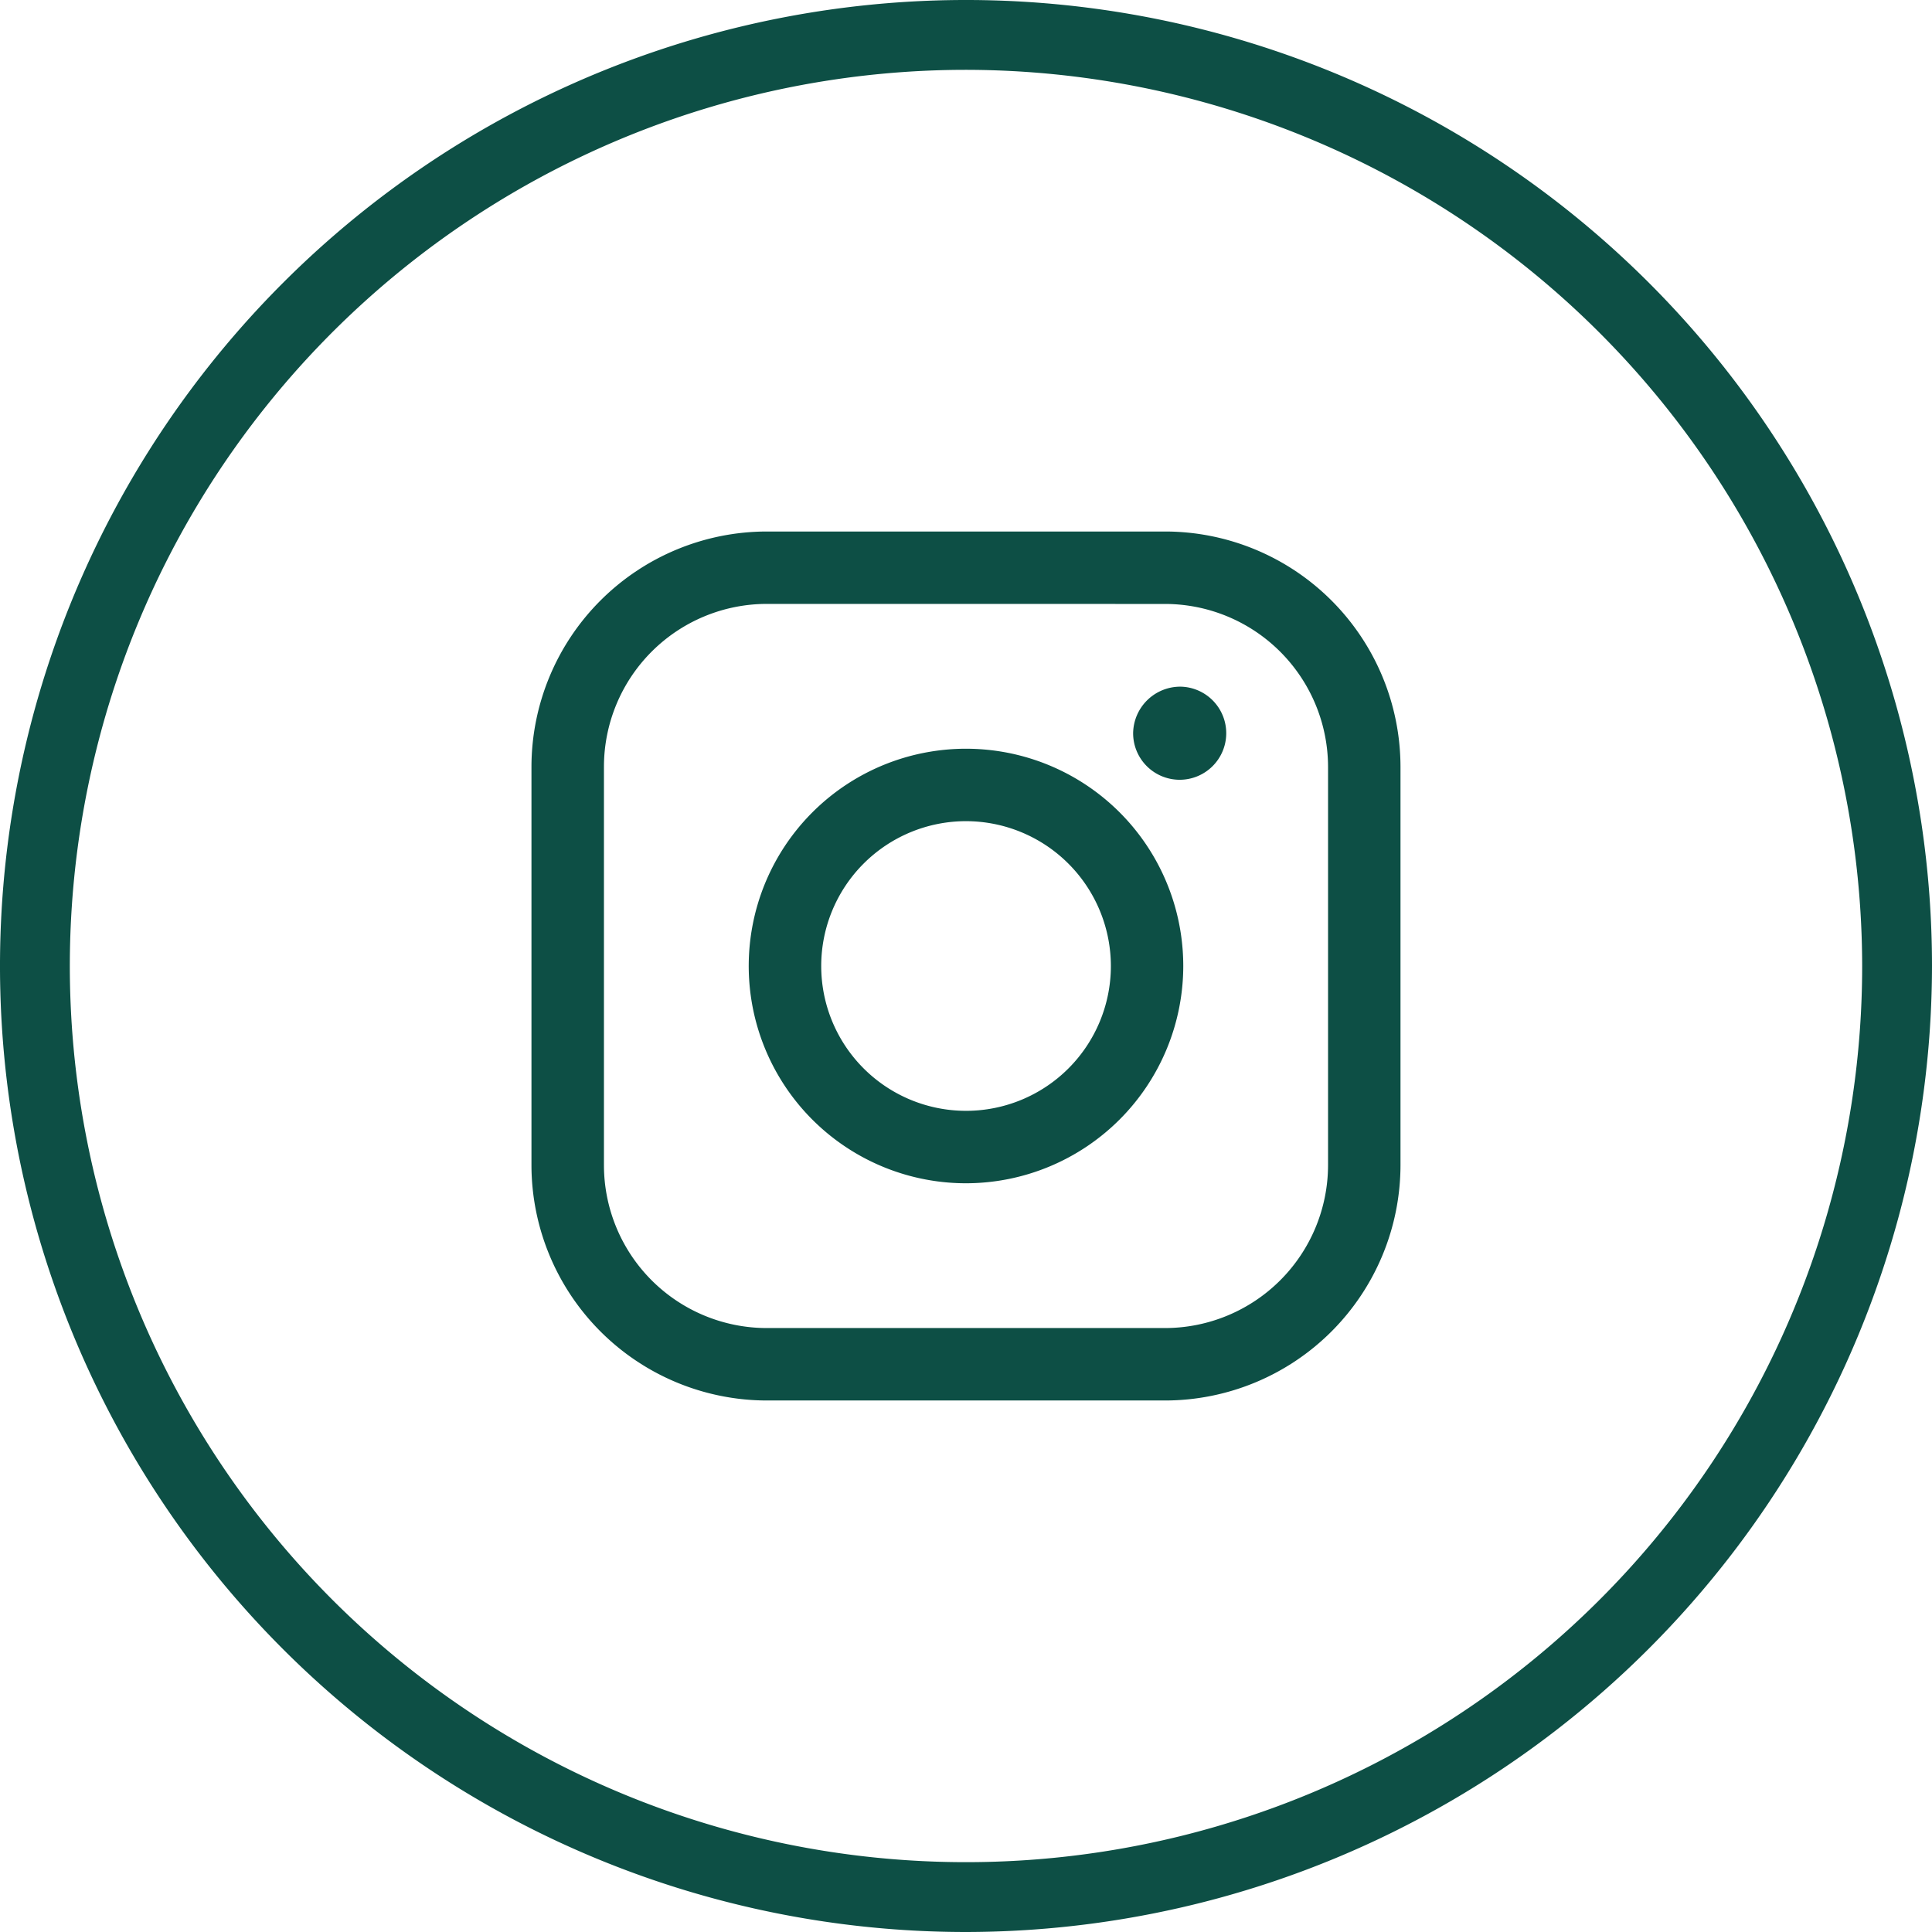 <svg xmlns="http://www.w3.org/2000/svg" viewBox="0 0 41.5 41.5"><title>Social - Instagram - Rest</title><path d="M20.75,41.5A20.75,20.75,0,1,1,41.5,20.75,20.774,20.774,0,0,1,20.75,41.5Zm0-40A19.25,19.25,0,1,0,40,20.75,19.272,19.272,0,0,0,20.75,1.5Z" fill="#0D4F45"/><path d="M25.366,14.75a1,1,0,1,1-1.026,1A1.013,1.013,0,0,1,25.366,14.75ZM20.75,25.417a4.667,4.667,0,1,1,4.667-4.666A4.672,4.672,0,0,1,20.75,25.417Zm0-7.778a3.111,3.111,0,1,0,3.112,3.112A3.115,3.115,0,0,0,20.75,17.639Zm4.277,12.444H16.473a5.062,5.062,0,0,1-5.057-5.056V16.473a5.061,5.061,0,0,1,5.057-5.056h8.554a5.06,5.06,0,0,1,5.056,5.056v8.555A5.061,5.061,0,0,1,25.027,30.083ZM16.473,12.972a3.5,3.5,0,0,0-3.5,3.5v8.555a3.5,3.5,0,0,0,3.5,3.5h8.554a3.505,3.505,0,0,0,3.5-3.5V16.473a3.506,3.506,0,0,0-3.5-3.5Z" fill="#0D4F45" fill-rule="evenodd"/></svg>
